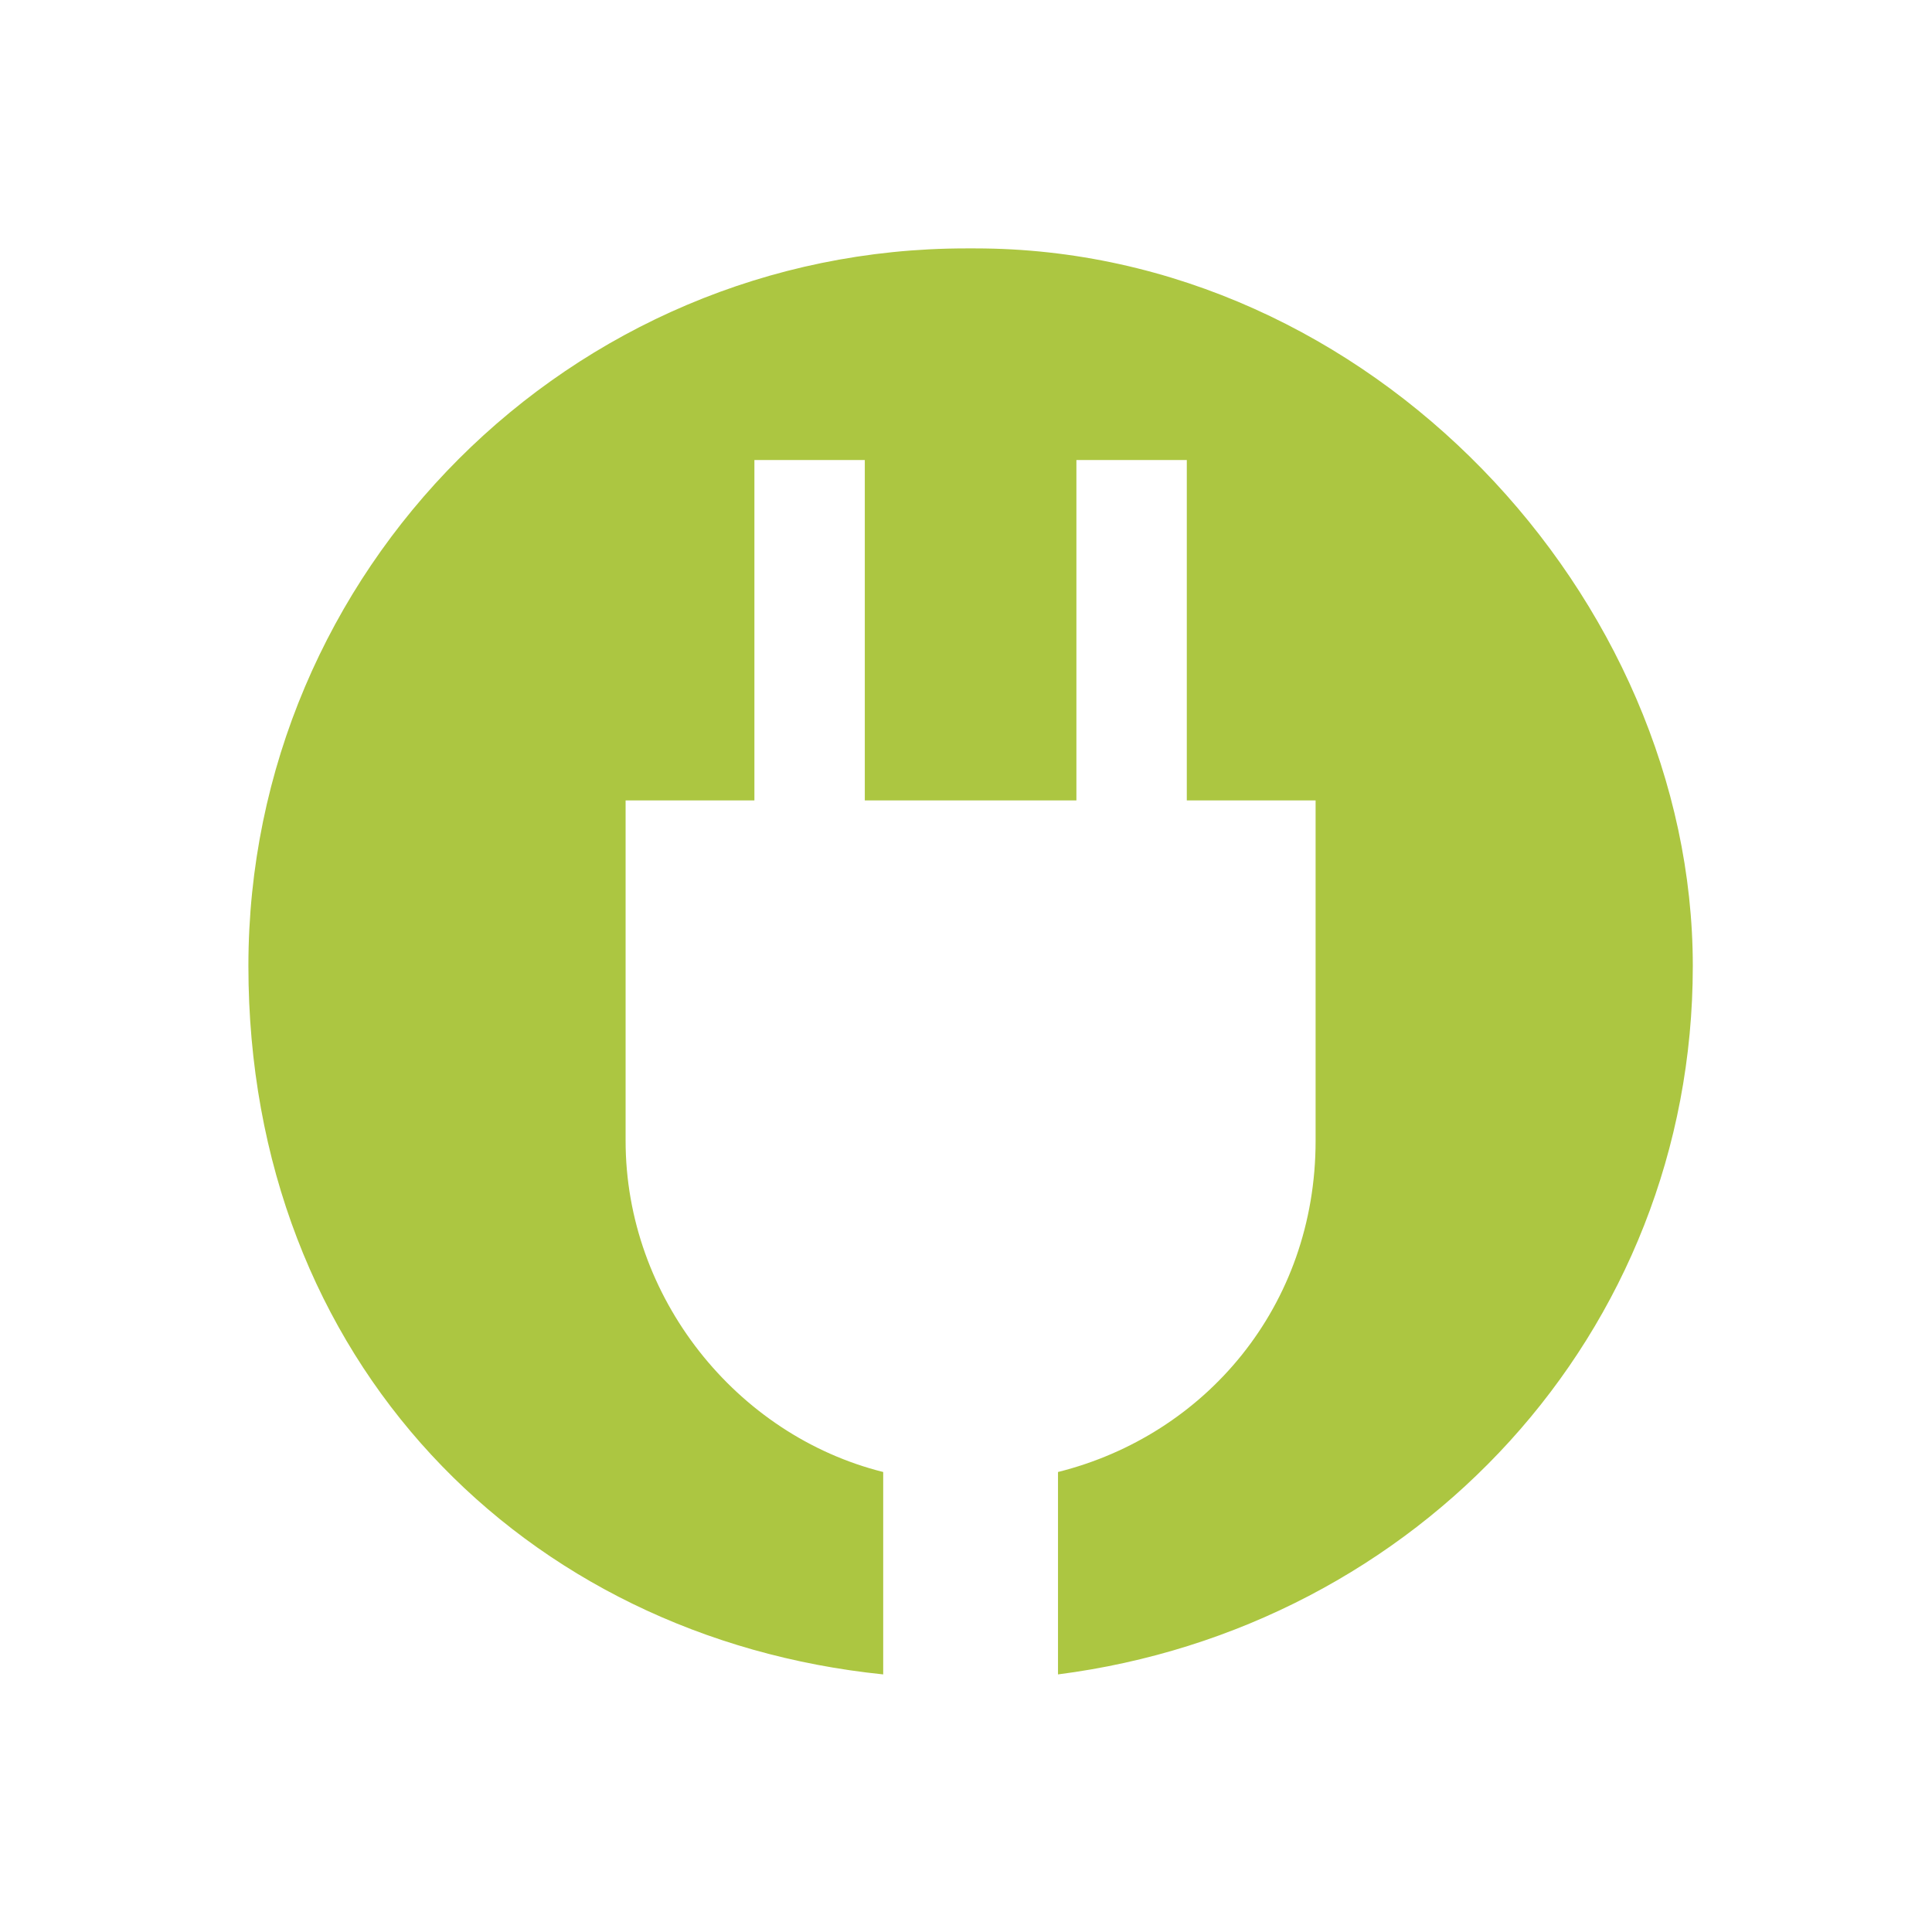 <?xml version="1.0" encoding="UTF-8"?>
<svg id="Livello_1" data-name="Livello 1" xmlns="http://www.w3.org/2000/svg" width="7.4mm" height="7.4mm" baseProfile="tiny" version="1.2" viewBox="0 0 21 21">
  <g display="none">
    <circle cx="29.3" cy="35.5" r="7.4" fill="none" stroke="#000" stroke-miterlimit="10" stroke-width="4.5"/>
    <path d="M35.3,44.1l-.4-2.7c0-2.7-2.2-4.8-4.8-4.8h-1.6c-2.7,0-4.8,2.2-4.8,4.8l-.4,2.7h-10.3l-8,36.8h29.6l8-36.8s-7.3,0-7.3,0Z" fill="#000" stroke-width="0"/>
    <path d="M87.3,35.4h-12.9l-.5-3.3c0-3.3-2.7-6-6-6h-1.9c-3.3,0-6,2.7-6,6l-.5,3.3h-12.8l-10,45.3h60.3l-10-45.3h-.2.4Z" fill="#000" stroke-width="0"/>
    <circle cx="66.9" cy="24.8" r="9.2" fill="none" stroke="#000" stroke-miterlimit="10" stroke-width="4.5"/>
  </g>
  <path d="M10.5,2.7c-4.3,0-7.8,3.5-7.8,7.8s3,7.3,6.9,7.7v-2.2c-1.6-.4-2.8-1.9-2.8-3.6v-3.7h1.4v-3.7h1.2v3.7h2.3v-3.7h1.2v3.7h1.4v3.7c0,1.8-1.2,3.2-2.8,3.6v2.2c3.9-.5,6.9-3.7,6.9-7.7s-3.5-7.8-7.8-7.8Z" fill="#acc641" stroke-width="0"/>
</svg>